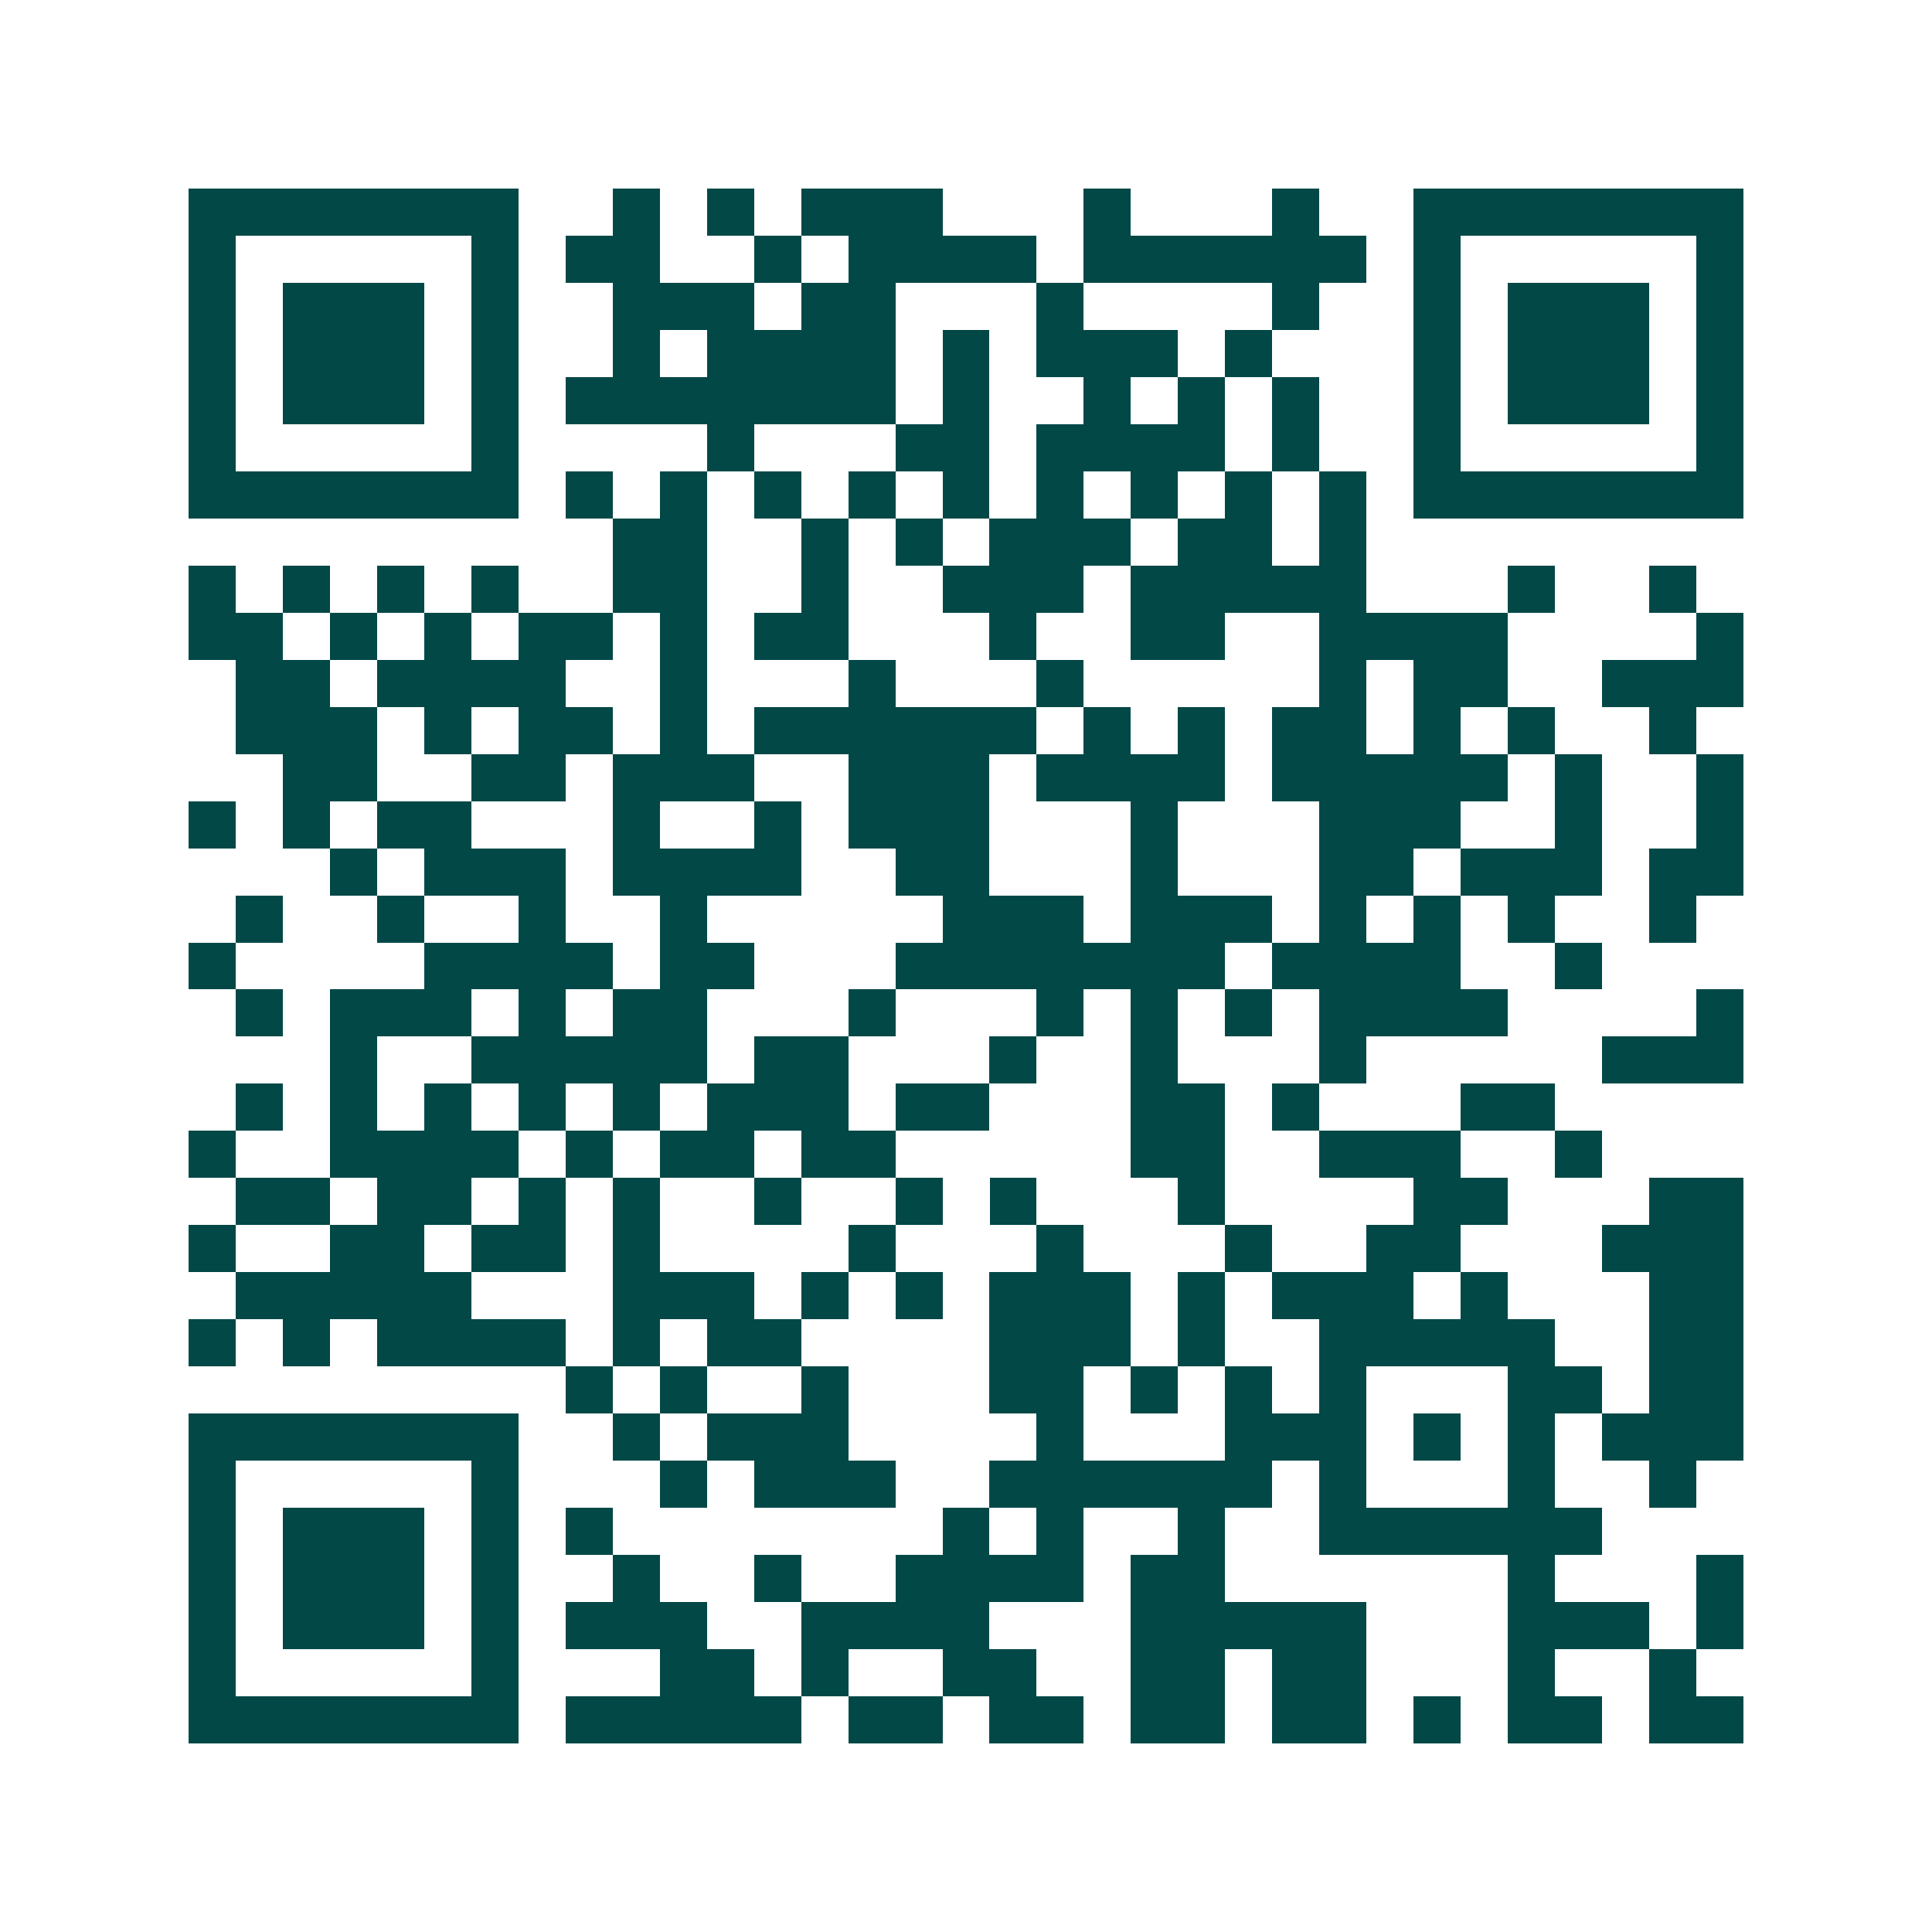 <svg xmlns="http://www.w3.org/2000/svg" width="200" height="200" viewBox="0 0 41 41" shape-rendering="crispEdges"><path fill="#ffffff" d="M0 0h41v41H0z"/><path stroke="#014847" d="M4 4.5h7m2 0h1m1 0h1m1 0h3m3 0h1m3 0h1m2 0h7M4 5.5h1m5 0h1m1 0h2m2 0h1m1 0h4m1 0h6m1 0h1m5 0h1M4 6.5h1m1 0h3m1 0h1m2 0h3m1 0h2m3 0h1m4 0h1m2 0h1m1 0h3m1 0h1M4 7.5h1m1 0h3m1 0h1m2 0h1m1 0h4m1 0h1m1 0h3m1 0h1m3 0h1m1 0h3m1 0h1M4 8.5h1m1 0h3m1 0h1m1 0h7m1 0h1m2 0h1m1 0h1m1 0h1m2 0h1m1 0h3m1 0h1M4 9.5h1m5 0h1m4 0h1m3 0h2m1 0h4m1 0h1m2 0h1m5 0h1M4 10.5h7m1 0h1m1 0h1m1 0h1m1 0h1m1 0h1m1 0h1m1 0h1m1 0h1m1 0h1m1 0h7M13 11.5h2m2 0h1m1 0h1m1 0h3m1 0h2m1 0h1M4 12.5h1m1 0h1m1 0h1m1 0h1m2 0h2m2 0h1m2 0h3m1 0h5m3 0h1m2 0h1M4 13.5h2m1 0h1m1 0h1m1 0h2m1 0h1m1 0h2m3 0h1m2 0h2m2 0h4m4 0h1M5 14.5h2m1 0h4m2 0h1m3 0h1m3 0h1m5 0h1m1 0h2m2 0h3M5 15.5h3m1 0h1m1 0h2m1 0h1m1 0h6m1 0h1m1 0h1m1 0h2m1 0h1m1 0h1m2 0h1M6 16.5h2m2 0h2m1 0h3m2 0h3m1 0h4m1 0h5m1 0h1m2 0h1M4 17.5h1m1 0h1m1 0h2m3 0h1m2 0h1m1 0h3m3 0h1m3 0h3m2 0h1m2 0h1M7 18.5h1m1 0h3m1 0h4m2 0h2m3 0h1m3 0h2m1 0h3m1 0h2M5 19.5h1m2 0h1m2 0h1m2 0h1m5 0h3m1 0h3m1 0h1m1 0h1m1 0h1m2 0h1M4 20.5h1m4 0h4m1 0h2m3 0h7m1 0h4m2 0h1M5 21.5h1m1 0h3m1 0h1m1 0h2m3 0h1m3 0h1m1 0h1m1 0h1m1 0h4m4 0h1M7 22.5h1m2 0h5m1 0h2m3 0h1m2 0h1m3 0h1m5 0h3M5 23.5h1m1 0h1m1 0h1m1 0h1m1 0h1m1 0h3m1 0h2m3 0h2m1 0h1m3 0h2M4 24.5h1m2 0h4m1 0h1m1 0h2m1 0h2m5 0h2m2 0h3m2 0h1M5 25.5h2m1 0h2m1 0h1m1 0h1m2 0h1m2 0h1m1 0h1m3 0h1m4 0h2m3 0h2M4 26.5h1m2 0h2m1 0h2m1 0h1m4 0h1m3 0h1m3 0h1m2 0h2m3 0h3M5 27.5h5m3 0h3m1 0h1m1 0h1m1 0h3m1 0h1m1 0h3m1 0h1m3 0h2M4 28.5h1m1 0h1m1 0h4m1 0h1m1 0h2m4 0h3m1 0h1m2 0h5m2 0h2M12 29.5h1m1 0h1m2 0h1m3 0h2m1 0h1m1 0h1m1 0h1m3 0h2m1 0h2M4 30.5h7m2 0h1m1 0h3m4 0h1m3 0h3m1 0h1m1 0h1m1 0h3M4 31.5h1m5 0h1m3 0h1m1 0h3m2 0h6m1 0h1m3 0h1m2 0h1M4 32.5h1m1 0h3m1 0h1m1 0h1m7 0h1m1 0h1m2 0h1m2 0h6M4 33.5h1m1 0h3m1 0h1m2 0h1m2 0h1m2 0h4m1 0h2m6 0h1m3 0h1M4 34.5h1m1 0h3m1 0h1m1 0h3m2 0h4m3 0h5m3 0h3m1 0h1M4 35.5h1m5 0h1m3 0h2m1 0h1m2 0h2m2 0h2m1 0h2m3 0h1m2 0h1M4 36.5h7m1 0h5m1 0h2m1 0h2m1 0h2m1 0h2m1 0h1m1 0h2m1 0h2"/></svg>
